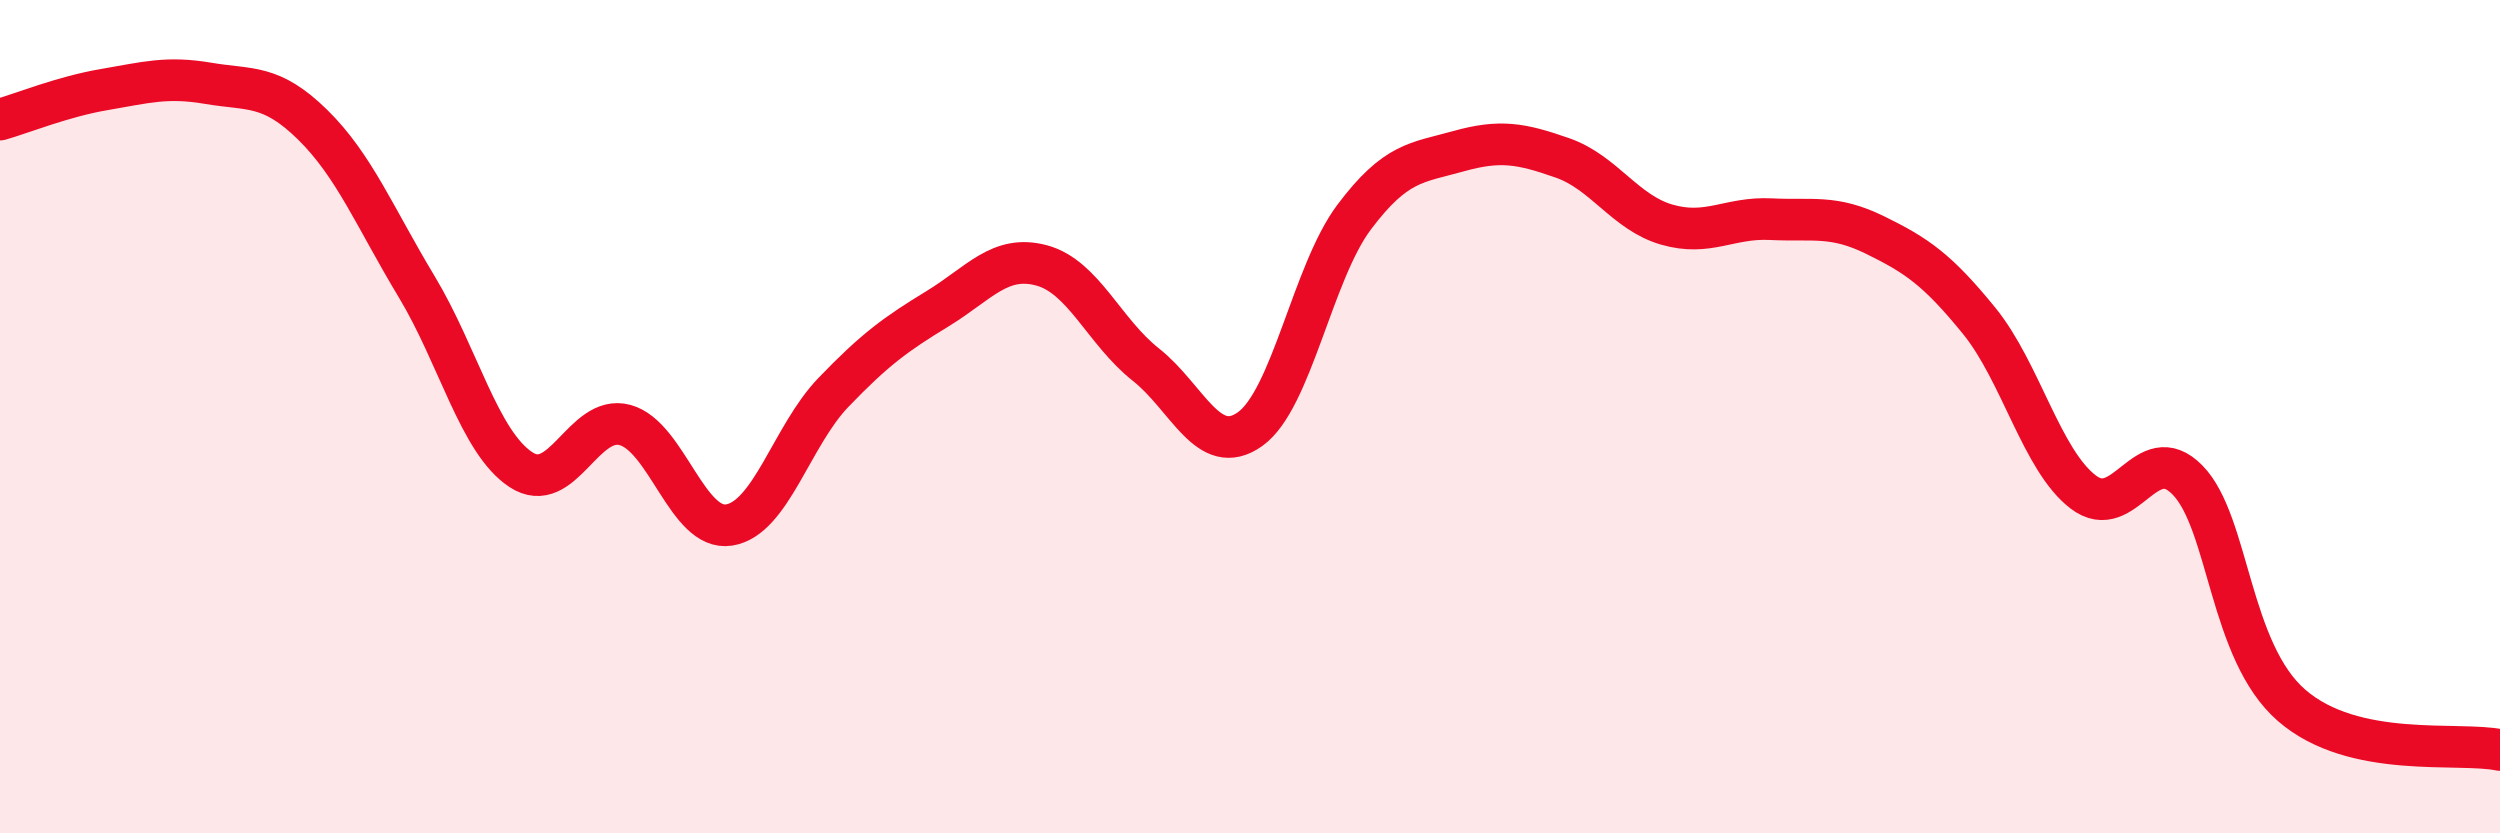 
    <svg width="60" height="20" viewBox="0 0 60 20" xmlns="http://www.w3.org/2000/svg">
      <path
        d="M 0,2.87 C 0.5,2.73 1.5,2.32 2.5,2.15 C 3.5,1.98 4,1.83 5,2 C 6,2.17 6.5,2.01 7.5,2.99 C 8.5,3.97 9,5.22 10,6.88 C 11,8.54 11.5,10.61 12.5,11.27 C 13.5,11.93 14,9.93 15,10.2 C 16,10.47 16.5,12.76 17.5,12.6 C 18.5,12.44 19,10.46 20,9.42 C 21,8.38 21.5,8.02 22.5,7.41 C 23.5,6.8 24,6.1 25,6.37 C 26,6.64 26.5,7.96 27.5,8.75 C 28.5,9.54 29,11.01 30,10.3 C 31,9.59 31.5,6.54 32.5,5.21 C 33.5,3.88 34,3.91 35,3.63 C 36,3.35 36.5,3.44 37.5,3.79 C 38.5,4.14 39,5.1 40,5.39 C 41,5.68 41.5,5.21 42.5,5.26 C 43.5,5.31 44,5.15 45,5.64 C 46,6.13 46.5,6.47 47.5,7.7 C 48.5,8.93 49,11.05 50,11.81 C 51,12.57 51.5,10.5 52.5,11.52 C 53.5,12.54 53.5,15.63 55,16.93 C 56.5,18.23 59,17.79 60,18L60 20L0 20Z"
        fill="#EB0A25"
        opacity="0.1"
        stroke-linecap="round"
        stroke-linejoin="round"
      />
      <path
        d="M 0,2.87 C 0.5,2.73 1.5,2.32 2.5,2.15 C 3.5,1.98 4,1.83 5,2 C 6,2.17 6.5,2.01 7.5,2.99 C 8.5,3.97 9,5.22 10,6.88 C 11,8.54 11.5,10.61 12.5,11.27 C 13.5,11.93 14,9.93 15,10.2 C 16,10.47 16.5,12.76 17.5,12.6 C 18.5,12.44 19,10.46 20,9.42 C 21,8.38 21.5,8.02 22.5,7.41 C 23.5,6.8 24,6.1 25,6.37 C 26,6.64 26.5,7.96 27.5,8.75 C 28.5,9.54 29,11.01 30,10.3 C 31,9.59 31.5,6.54 32.5,5.21 C 33.5,3.88 34,3.91 35,3.63 C 36,3.35 36.5,3.44 37.5,3.79 C 38.5,4.14 39,5.1 40,5.39 C 41,5.68 41.5,5.21 42.5,5.26 C 43.5,5.31 44,5.15 45,5.64 C 46,6.13 46.5,6.47 47.5,7.7 C 48.5,8.93 49,11.05 50,11.81 C 51,12.57 51.5,10.5 52.5,11.52 C 53.5,12.54 53.5,15.63 55,16.93 C 56.5,18.23 59,17.79 60,18"
        stroke="#EB0A25"
        stroke-width="1"
        fill="none"
        stroke-linecap="round"
        stroke-linejoin="round"
      />
    </svg>
  